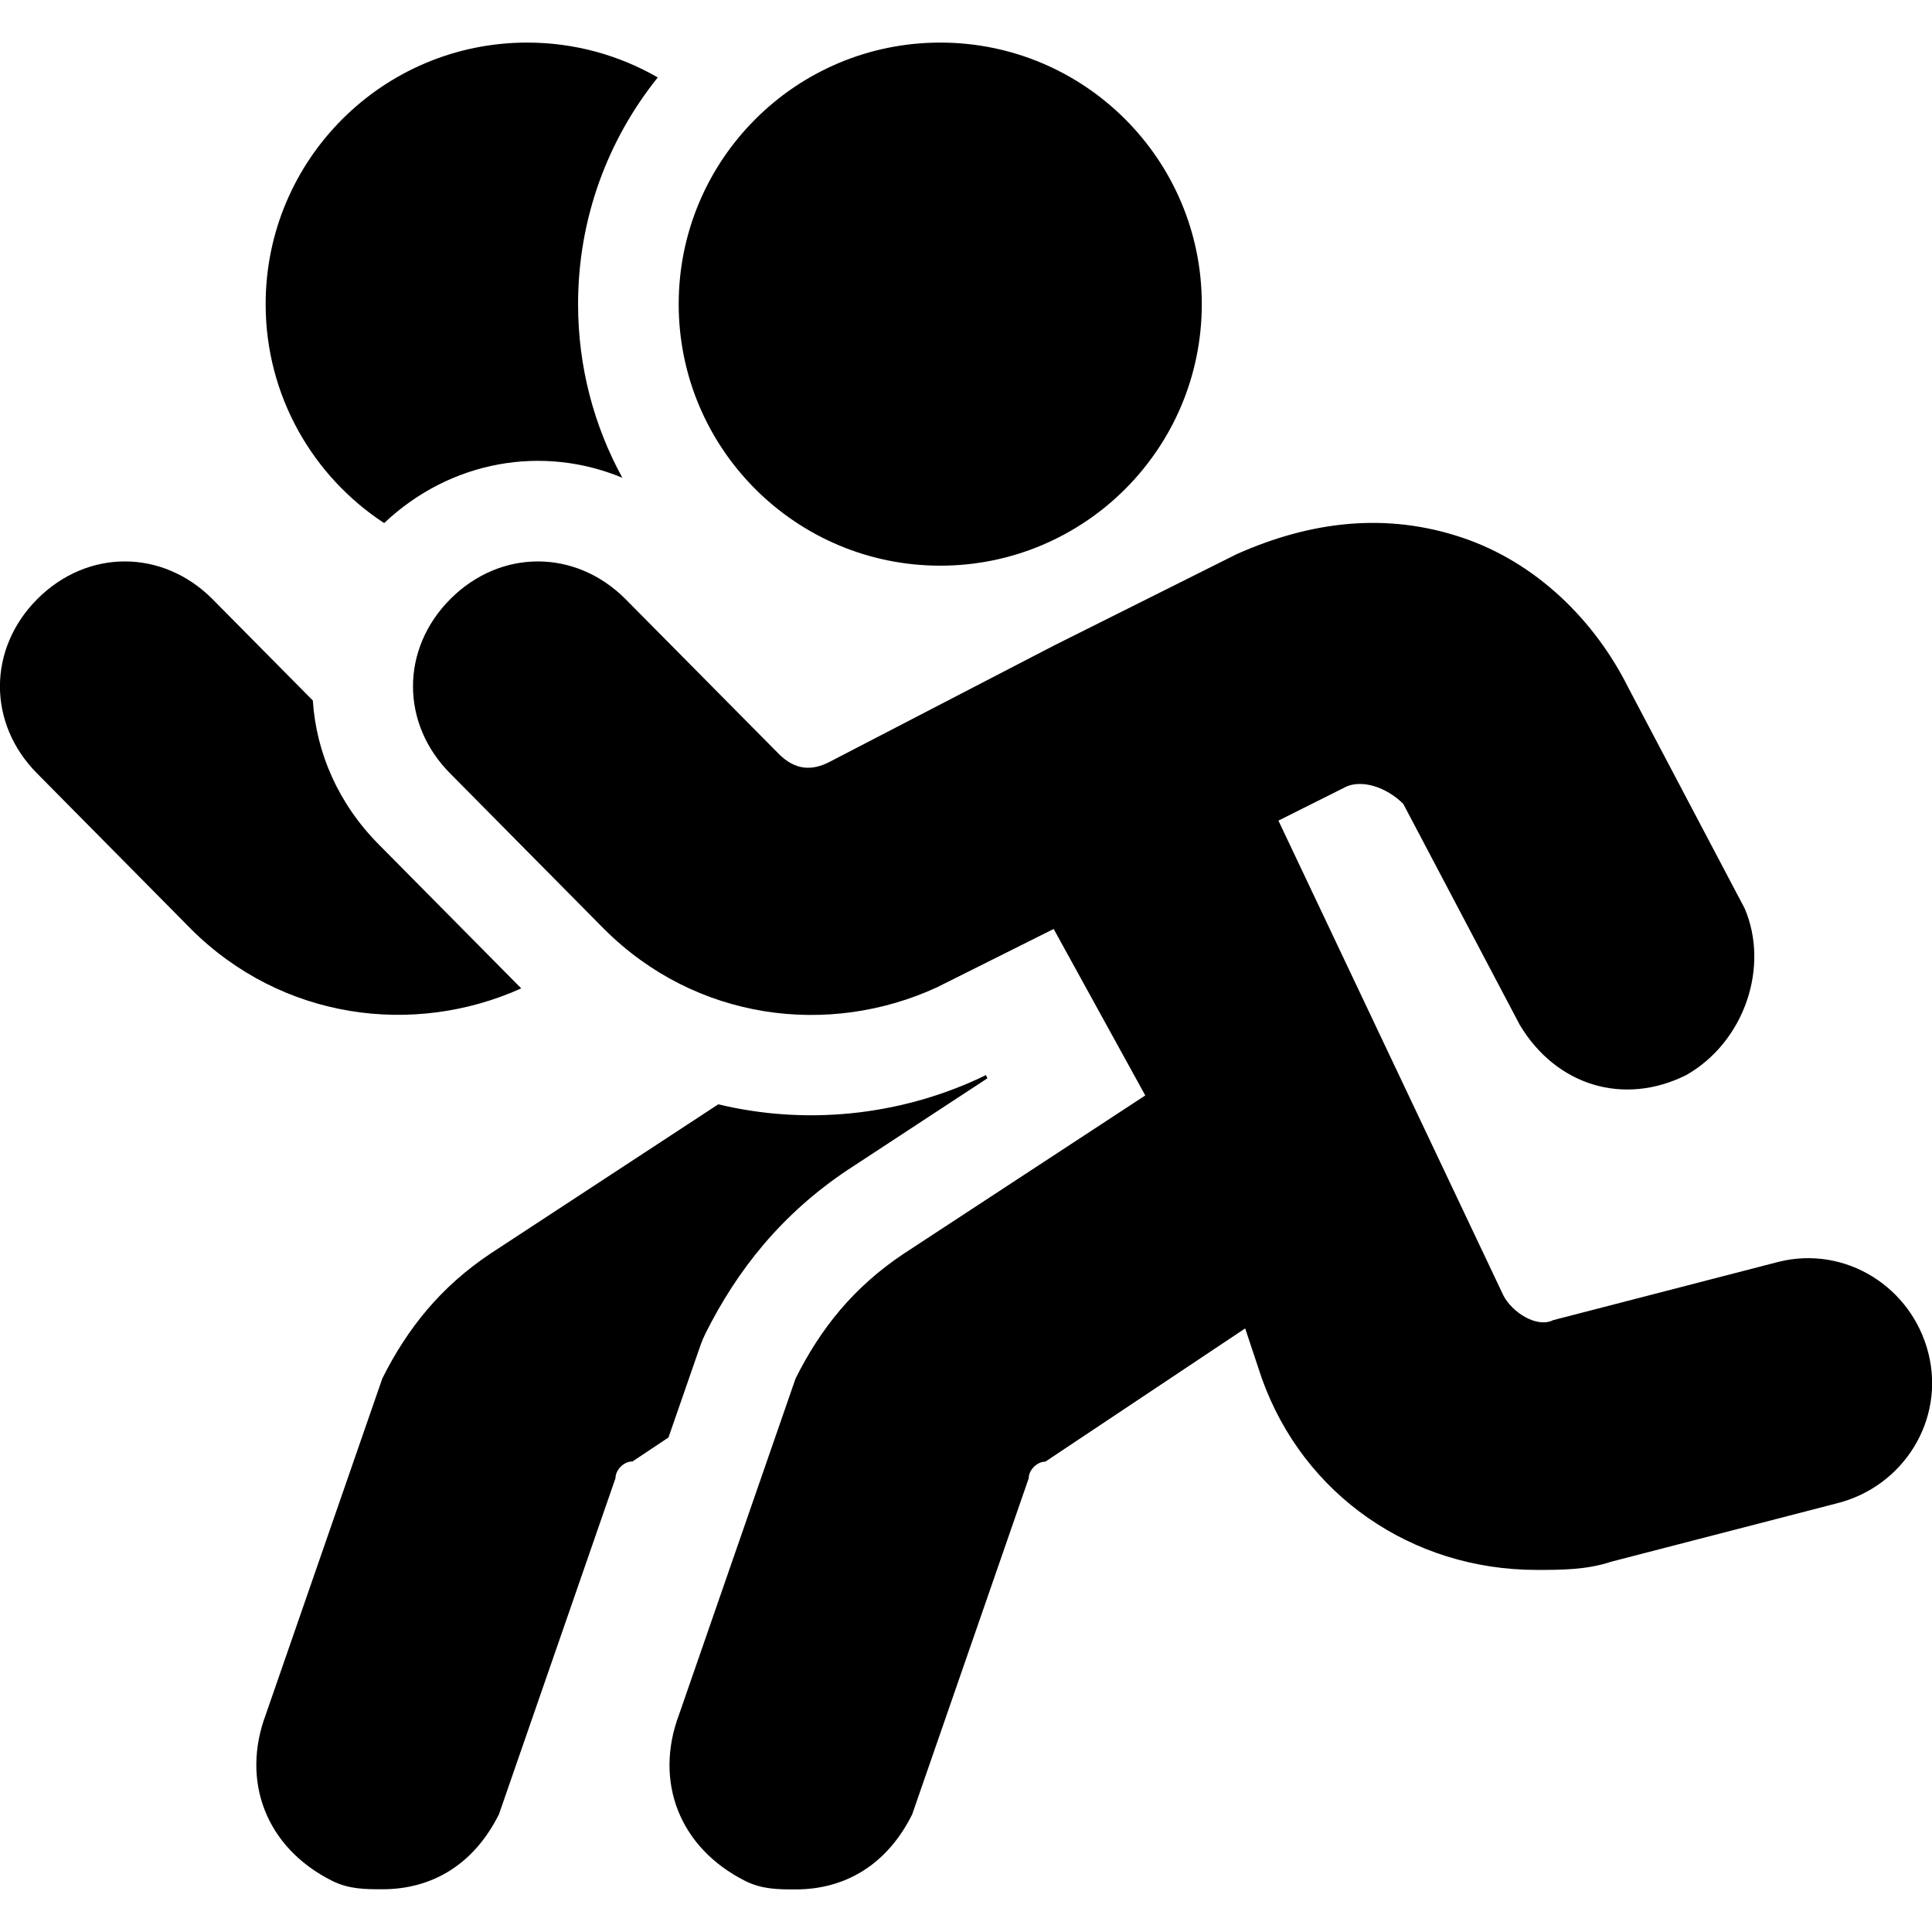 <svg xmlns="http://www.w3.org/2000/svg" fill="none" viewBox="0 0 24 24" id="Group-Running--Streamline-Ultimate"><desc>Group Running Streamline Icon: https://streamlinehq.com</desc><path fill="#000000" fill-rule="evenodd" d="M11.68 0.529c-1.794 0 -3.249 1.455 -3.249 3.249 0 1.794 1.455 3.249 3.249 3.249 1.794 0 3.249 -1.455 3.249 -3.249 0 -1.794 -1.455 -3.249 -3.249 -3.249Zm5.028 9.251 -0.827 0.414 2.793 5.895c0.103 0.207 0.414 0.414 0.621 0.31l2.799 -0.724c0.827 -0.207 1.655 0.31 1.862 1.138 0.207 0.828 -0.31 1.655 -1.138 1.862l-2.799 0.724c-0.31 0.103 -0.621 0.103 -0.931 0.103 -1.551 0 -2.896 -0.931 -3.413 -2.379l-0.207 -0.621 -2.482 1.655c-0.103 0 -0.207 0.103 -0.207 0.207l-1.448 4.176c-0.31 0.621 -0.827 0.931 -1.448 0.931 -0.207 0 -0.414 0 -0.621 -0.103 -0.827 -0.414 -1.138 -1.241 -0.827 -2.068l1.448 -4.176c0.31 -0.621 0.724 -1.138 1.345 -1.551l2.999 -1.965 -1.138 -2.068 -1.448 0.724c-1.345 0.621 -2.999 0.414 -4.137 -0.724L5.596 9.612c-0.621 -0.621 -0.621 -1.551 0 -2.172 0.621 -0.621 1.551 -0.621 2.172 0l1.907 1.926c0.207 0.207 0.414 0.207 0.621 0.103l2.793 -1.448 2.275 -1.138c0.931 -0.414 1.862 -0.517 2.792 -0.207 0.931 0.31 1.655 1.034 2.069 1.862l1.448 2.747c0.31 0.724 0 1.655 -0.724 2.069 -0.773 0.387 -1.613 0.138 -2.069 -0.621l-1.448 -2.747c-0.207 -0.207 -0.517 -0.31 -0.724 -0.207ZM7.854 18.157l0.45 -0.3 0.397 -1.144c0.018 -0.051 0.039 -0.101 0.063 -0.149 0.393 -0.785 0.942 -1.481 1.769 -2.033l0.008 -0.005 0 0 1.725 -1.131 -0.019 -0.04 -0.049 0.024 -0.021 0.01 -0.014 0.007c-1.009 0.466 -2.156 0.583 -3.24 0.322l-2.828 1.853c-0.621 0.414 -1.034 0.931 -1.345 1.551l-1.448 4.176c-0.31 0.827 0 1.655 0.827 2.068 0.207 0.103 0.414 0.103 0.621 0.103 0.621 0 1.138 -0.31 1.448 -0.931l1.448 -4.176c0 -0.103 0.103 -0.207 0.207 -0.207ZM2.637 7.44l1.249 1.262c0.042 0.647 0.316 1.283 0.823 1.792l1.766 1.784c-1.338 0.602 -2.975 0.389 -4.104 -0.739L0.465 9.612c-0.621 -0.621 -0.621 -1.551 0 -2.172 0.621 -0.621 1.551 -0.621 2.172 0ZM8.171 0.962c-0.619 0.771 -0.99 1.75 -0.99 2.816 0 0.781 0.199 1.516 0.55 2.157 -0.982 -0.409 -2.13 -0.221 -2.959 0.563 -0.886 -0.58 -1.472 -1.582 -1.472 -2.72 0 -1.794 1.455 -3.249 3.249 -3.249 0.591 0 1.144 0.158 1.622 0.433Z" clip-rule="evenodd" stroke-width="1"></path></svg>